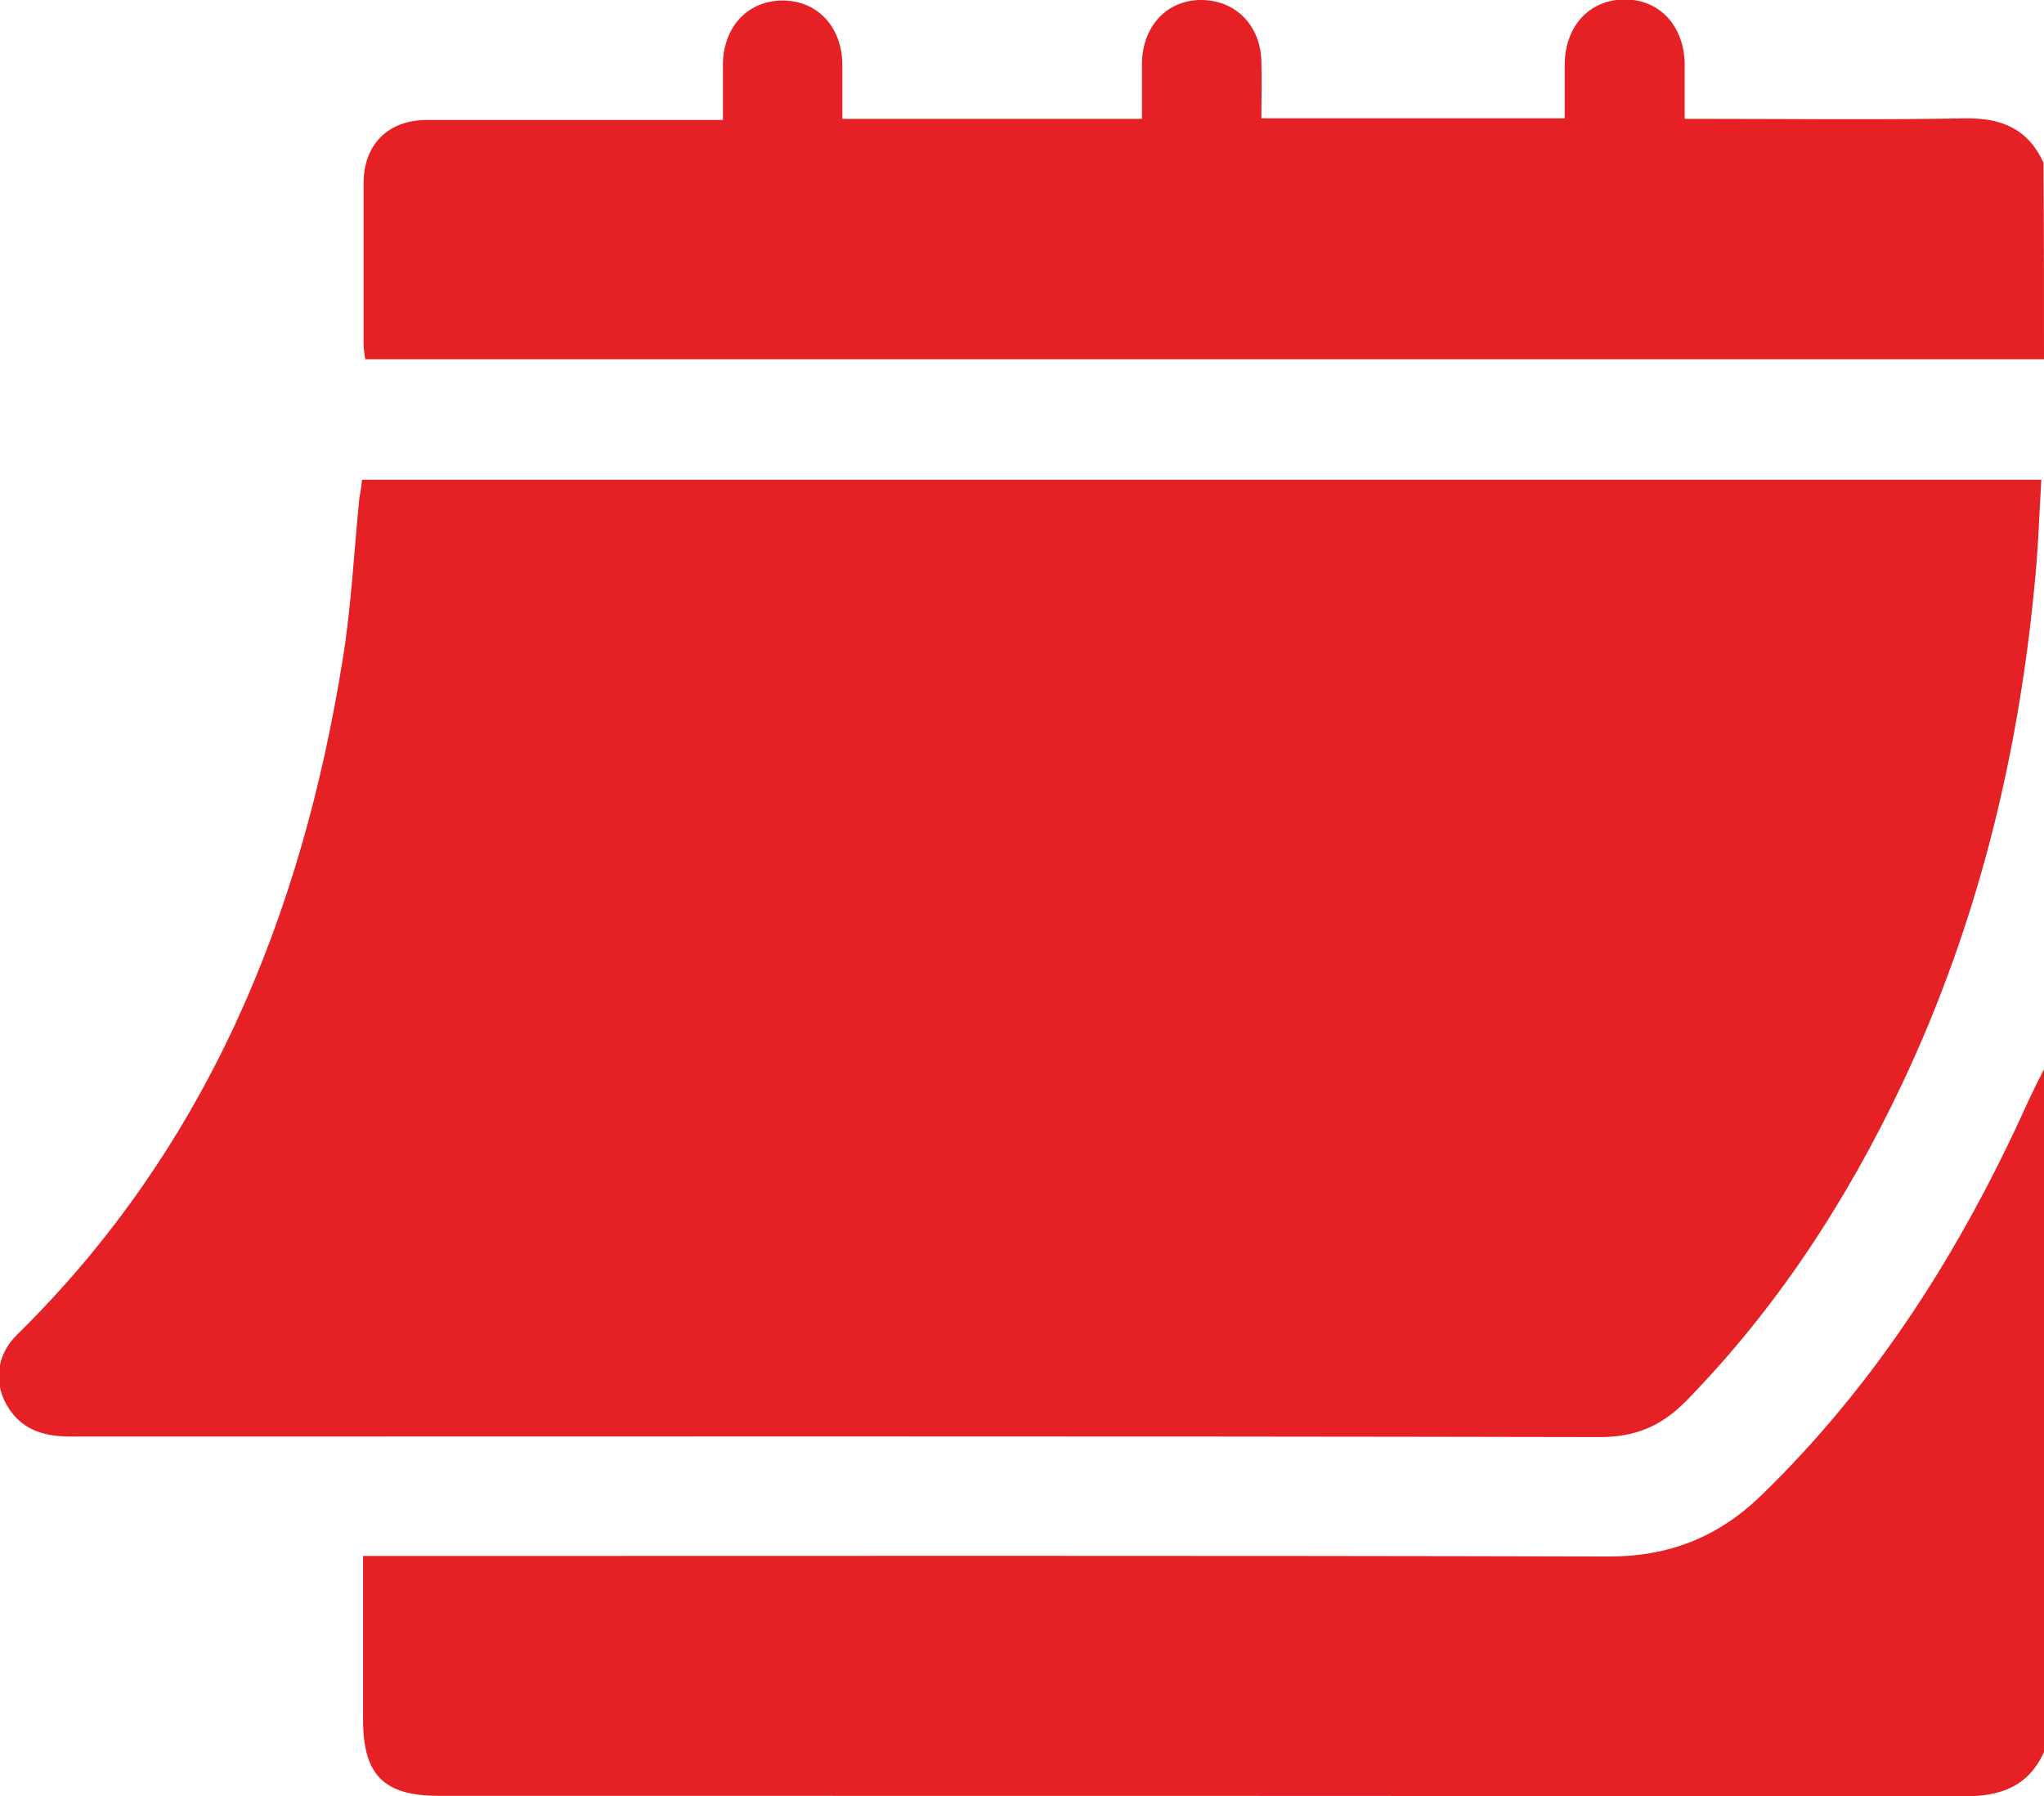 <?xml version="1.0" encoding="utf-8"?>
<!-- Generator: Adobe Illustrator 26.2.1, SVG Export Plug-In . SVG Version: 6.00 Build 0)  -->
<svg version="1.1" id="Ebene_1" xmlns="http://www.w3.org/2000/svg" xmlns:xlink="http://www.w3.org/1999/xlink" x="0px" y="0px"
	 viewBox="0 0 383.4 337" style="enable-background:new 0 0 383.4 337;" xml:space="preserve">
<style type="text/css">
	.st0{fill:#303030;}
	.st1{fill:#565656;}
	.st2{fill:#E52125;}
	.st3{fill:#BA171F;}
</style>
<g>
	<path class="st0" d="M-339,19c-5.4,25.7-20.7,42-46.1,48.9c-1.9,0.5-4.1-0.1-5.7,1.3c-2.4,0-4.8,0-7.2,0c0-16.2,0-32.4,0-48.6
		c15.5,0,31-0.2,46.4-0.1C-347.2,20.7-343.1,20.1-339,19z"/>
	<path class="st1" d="M-397.9,20.7c0,16.2,0,32.4,0,48.6c-2.4,0-4.8,0-7.2,0c-5.7-1.6-11.5-2.6-16.9-5.2
		c-19.1-9.2-30.7-24.2-34.9-45c3.2,0.5,6.5,1.4,9.7,1.4c16.4,0.1,32.8,0,49.2,0L-397.9,20.7z"/>
	<path class="st2" d="M-193.6-180.5c-3.2,6.9-8.6,9.3-16,8.9c-6.3-0.4-12.7,0-19.1-0.1c-7.4-0.1-12.7-5.1-12.7-12s5.3-11.9,12.7-12
		c6.4-0.1,12.8,0.3,19.1-0.1c7.4-0.5,12.9,1.9,16,8.9C-193.6-184.8-193.6-182.6-193.6-180.5z"/>
	<path class="st2" d="M-481.6-27.3c0.1-10.9-0.2-21.8-2.7-32.5c-3.9-16.6-12.3-30.6-23.3-43.4c-19.6-22.9-30.6-49.5-33.2-79.5
		c-3.1-35.8,5.4-68.6,26.8-97.6c22.4-30.5,52.3-49.6,89.7-56.7c8.8-1.7,17.6-2.1,26.5-2.2c0,15.9,0,31.8,0,47.7
		c-7.3,0.7-11.9,5.2-12,11.8c-0.1,6.9,4.5,11.5,12,12.2c0,80,0,160,0,240.1c0,0,0.1,0.3,0.1,0.3c-1.7-0.1-3.5-0.1-5.2-0.1
		C-429.2-27.3-455.4-27.3-481.6-27.3z"/>
	<path class="st3" d="M-397.9-27.4c0-80,0-160,0-240.1l0-0.1c10.6,0.4,20.9,2.1,30.3,7c26.4,13.6,40.4,35.3,41.5,65.1
		c0.3,7,5,11.7,11.9,11.8c6.9,0,11.7-4.7,12.1-11.6c0.4-6.8-0.5-13.5-2-20.1c-4.3-19.1-13.1-35.7-27.4-49.2
		c-18.6-17.6-40.7-26.8-66.4-26.8l0-0.1c0-15.9,0-31.8,0-47.7c25.5-0.3,49.4,6.1,71.4,18.9c35.8,20.8,58.9,51.5,68.4,91.8
		c9.2,39.1,2.4,75.8-18.7,109.9c-5,8.1-11.3,15.1-17.1,22.5c-13.4,17.4-19.8,37.3-20.3,59.2c-0.1,3.2-0.1,6.4-0.1,9.6
		C-342.1-27.4-370-27.4-397.9-27.4z"/>
	<path class="st0" d="M-397.9-27.4c27.9,0,55.8,0.1,83.7,0.1c0,5.8,0.7,11.7-0.3,17.5c-2.5,14.3-11,23.7-24.4,28.9
		c-4.1,1.1-8.2,1.6-12.5,1.6c-15.5-0.1-31,0-46.4,0.1c0,0,0-0.3,0-0.3c0-15.9,0-31.7,0-47.6L-397.9-27.4z"/>
	<path class="st1" d="M-397.9-27.1c0,15.9,0,31.7,0,47.6c-16.4,0-32.8,0.2-49.2,0c-3.2,0-6.5-0.9-9.7-1.4c-6.7-3.2-13.1-6.6-17.6-13
		c-4.5-6.3-6.7-13.1-7.2-20.7c-0.2-4.2,0-8.5,0-12.7c26.2,0,52.4,0,78.6,0.1C-401.3-27.3-399.6-27.2-397.9-27.1z"/>
	<path class="st2" d="M-225.9-235c-4.7-0.3-8.4-2.3-10.7-6.5c-2.3-4.4-2.2-9.1,1.1-12.7c6.1-6.6,12.4-13.1,19.1-19.1
		c4.5-4.1,11.3-3.4,15.6,0.8c4.4,4.3,5.1,11.2,0.9,15.9c-6,6.6-12.4,12.7-18.8,18.9C-220.5-235.9-223.2-235.3-225.9-235z"/>
	<path class="st2" d="M-197-103.3c-0.5,5-2.6,8.6-6.9,10.7c-4.4,2.1-8.8,1.8-12.3-1.4c-6.6-6.1-13.1-12.4-19.1-19.1
		c-4.1-4.5-3.3-11.3,0.9-15.6c4.3-4.4,11.2-5.1,15.9-0.9c6.6,6,12.7,12.4,18.9,18.8C-197.7-108.7-197.2-105.9-197-103.3z"/>
	<path class="st2" d="M-557.8-247c-0.4,4.6-2.3,8.4-6.7,10.6c-4.5,2.3-9,2-12.7-1.3c-6.5-6-12.9-12.3-18.9-18.8
		c-4.2-4.6-3.5-11.6,0.8-15.9c4.3-4.3,11.3-5,15.9-0.8c6.6,6,12.7,12.4,18.9,18.8C-558.5-252.4-558-249.7-557.8-247z"/>
	<path class="st2" d="M-557.8-120.5c-0.2,3.6-1.5,6.6-3.9,9c-5.4,5.4-10.8,11-16.4,16.3c-5.2,5-12.3,5-17.1,0.3
		c-4.8-4.7-4.8-11.9,0.2-17.1c5.4-5.7,11-11.2,16.6-16.6c3.7-3.6,8.2-4.7,13.2-2.6C-560.4-129.3-558.3-125.4-557.8-120.5z"/>
	<path class="st2" d="M-578.6-171.7c-3.8,0-7.7,0.1-11.5,0c-6.9-0.2-12-5.2-12.1-11.8c-0.1-6.7,5.1-12,12.1-12.1
		c8-0.1,15.9-0.1,23.9,0c6.8,0.1,11.9,5.4,11.9,11.9c0,6.5-5.1,11.7-11.9,11.9C-570.4-171.6-574.5-171.7-578.6-171.7z"/>
	<path class="st3" d="M-397.9-267.5c-7.5-0.7-12-5.4-12-12.2c0.1-6.6,4.7-11.2,12-11.8c0,0,0,0.1,0,0.1
		C-397.9-283.5-397.9-275.5-397.9-267.5L-397.9-267.5z"/>
	<path class="st2" d="M-397.9-267.5c0-8,0-15.9,0-23.9c25.7,0.1,47.7,9.2,66.4,26.8c14.3,13.5,23.1,30.2,27.4,49.2
		c1.5,6.6,2.4,13.3,2,20.1c-0.4,6.9-5.2,11.6-12.1,11.6c-6.9,0-11.6-4.8-11.9-11.8c-1.1-29.8-15.1-51.5-41.5-65.1
		C-377-265.4-387.3-267.2-397.9-267.5z"/>
</g>
<g>
	<path d="M1106-219.1c8.2,4.9,9.4,8,7,17.6c-10.5,41.7-21,83.4-31.5,125.2c-0.3,1.3-0.6,2.6-0.9,4.2c1.6,0,3,0,4.3,0
		c27.8,0,55.6,0,83.4,0c5,0,9.1,1.2,11.7,5.8c2.7,4.7,1.4,9-1.3,13.3c-44.2,70.2-88.3,140.5-132.5,210.7c-1.8,2.9-5.1,4.9-7.6,7.3
		c-2,0-4,0-6,0c-8.2-4.9-9.4-8-7-17.6c10.5-41.7,21-83.4,31.5-125.2c0.3-1.3,0.6-2.6,0.9-4.2c-1.6,0-3,0-4.3,0
		c-27.8,0-55.6,0-83.4,0c-5,0-9.1-1.2-11.7-5.8c-2.7-4.7-1.4-9,1.3-13.3c44.1-70.1,88.1-140.3,132.3-210.4c1.9-3,5.2-5.1,7.8-7.6
		C1102-219.1,1104-219.1,1106-219.1z"/>
</g>
<g>
	<path class="st2" d="M1332.5-575.7c-2.7,6.9-3,14.3-4.9,21.5c-5.7,21.7-14.6,41.3-33.8,54.6c-8.1,5.6-17,9.3-26.2,12.8
		c-23.3,8.8-47.3,13.9-71.7,18.1c-31.9,5.5-64.1,7-96.3,6.3c-40.8-0.9-81-6.6-120.4-17.5c-18.3-5-36.3-11-51.3-23.1
		c-19.1-15.4-28.3-36.4-32.2-60c-2.5-15.5-3.2-31.1-0.1-46.6c0.3-1.3,0.3-2.6,1.5-3.8c11.6,13.3,25.4,23.9,41.4,31.2
		c27.8,12.7,57,20.6,87.1,25.5c40.7,6.6,81.6,8.5,122.7,5.8c45.1-2.9,89.4-9.9,131.3-27.8c18.6-7.9,36-17.8,49.2-33.7
		c0.2-0.2,0.6-0.2,1.1-0.3c1.6,3.5,0.5,7.7,2.6,11c0,1.3,0,2.7,0,4c-1.7,5.3-1.6,10.6,0,16C1332.5-579.7,1332.5-577.7,1332.5-575.7z
		"/>
	<path class="st2" d="M1141-714.4c5,2,10.3,1.4,15.4,1.8c35.8,3.2,71.1,9.1,105.2,21.1c15.4,5.4,30.3,11.9,43.2,22.1
		c6.6,5.2,12.3,11.2,15.2,19.3c3.4,9.2,1.4,17.6-4,25.4c-5.3,7.7-12.5,13.2-20.4,18c-21.4,13-45,20.3-69.1,25.9
		c-51.6,11.9-103.8,15.4-156.5,10.8c-40.2-3.5-79.6-10.4-117.2-25.8c-12.9-5.3-25.3-11.7-35.6-21.4c-16.4-15.5-16.4-33,0.2-48.3
		c14.3-13.3,31.9-20.7,50.1-26.8c33.3-11.4,67.8-17.2,102.8-20.2c4.6-0.4,9.5,0.2,13.9-1.8C1103.1-714.4,1122-714.4,1141-714.4z
		 M1113.4-674.3c-15.2,0.3-30,0.9-44.7,2.8c-20.8,2.8-41.1,7.3-60.4,15.9c-6.2,2.8-10,7.2-10,14.1c0,6.9,3.6,11.5,9.8,14.2
		c6.5,2.9,13.1,5.5,20,7.5c45.5,12.9,91.7,14.1,138.2,7.6c18.1-2.6,35.5-8.1,52.4-15.3c5.9-2.5,9.2-7,9.3-13.5
		c0.1-6.4-2.8-11.1-8.6-13.9c-2.1-1-4.2-2-6.4-2.8C1181-670.5,1147.2-673.7,1113.4-674.3z M939.5-647.8c0.1,10.4,9.5,22.3,18.2,24.3
		c4.4,1,7.9-0.5,10.1-4.4c2.1-3.7,1.3-8.4-2.1-11.3c-1.6-1.4-3.5-2.6-5.2-3.8c-3.2-2.3-3.1-4.7-0.4-7.3c3.5-3.4,7.6-5.9,11.9-8.1
		c16.4-8.6,33.7-14.4,51.5-19.1c7.2-1.9,10.3-6.1,8.9-11.9c-1.4-5.4-6.3-7.7-13.2-5.9c-12.8,3.4-25.5,7.2-37.7,12.3
		c-12.3,5.1-24.3,10.7-34,20.2C942.8-658.4,939.5-653.1,939.5-647.8z M996.2-614c0-4.9-4.2-9.2-9.2-9.2c-4.8,0-8.8,3.9-8.9,8.8
		c-0.1,5.1,3.8,9.4,8.8,9.5C991.8-604.8,996.2-609.1,996.2-614z"/>
	<path class="st2" d="M1332.5-581.7c-1.6-5.3-1.7-10.6,0-16C1332.5-592.4,1332.5-587,1332.5-581.7z"/>
	<path class="st2" d="M861-350.5c5.4,2.4,9.8,5.2,13.9,8.6c17.5,14.6,38.1,23.3,59.4,30.3c31.6,10.2,64.1,15.6,97.1,18.3
		c35.7,2.9,71.4,2.8,107-1.1c40.8-4.5,80.6-12.5,117.7-30.8c14.8-7.3,28.4-16.5,39.1-29.8c2.2,6,2.6,12,2.9,17.9
		c1.2,24.4-2.7,48-13.8,70c-5.9,11.7-15.1,20.3-26.5,26.9c-22.6,12.9-47.3,19.7-72.3,25.7c-52.5,12.6-105.6,13.1-159,8.3
		c-32.2-2.9-63.8-8.5-94.3-19.5c-16.4-5.9-32.4-12.7-45.9-24.3c-6.9-5.9-12.1-12.8-15.2-21.2c-7.1-19.7-13-39.8-12.4-61.1
		C858.9-338.3,859.6-344.2,861-350.5z"/>
	<path class="st2" d="M825.9-483.9c22.6,26.3,53,37.9,84.7,46.6c56.8,15.7,114.8,19.3,173.3,15.4c40.3-2.7,79.9-9.8,117.5-24.5
		c18.8-7.3,38.1-12.1,57.2-18.1c2.9-0.9,3.9-0.6,3.9,2.6c-0.4,22.6-3.8,44.6-13.8,65.2c-7.9,16.2-22.2,25.3-37.7,32.6
		c-24.6,11.6-50.5,19.2-77.3,23.6c-58.3,9.7-116.8,10.2-175.2,1c-29.7-4.7-58.5-12.5-86-25.4c-21.1-9.9-34.6-25-41.3-47.3
		c-6.6-21.6-10.8-43.1-6.6-65.7c0.2-1.1,0.4-2.3,0.7-3.4C825.5-482.1,825.7-482.8,825.9-483.9z"/>
	<path class="st2" d="M1111.3-443.6c-26.6,4-53.3,5.2-80,4.6c-44-0.9-87.4-6.2-129.4-20c-20.4-6.7-40.1-15.1-56-30.2
		c-2.2-2-4.1-4.4-5.8-6.8c-7.6-10.6-7.7-21.3,0-31.8c9.7-13.3,23.7-20.8,38.4-27.9c2.2,11.1,5.4,21.5,10.1,31.5
		c13.6,29.2,37.4,46.2,67,56.2c29.7,10,60.2,16.2,91.2,20.1C1068.2-445.3,1089.8-444.1,1111.3-443.6z"/>
	<path class="st2" d="M1004.8-314.8c11.2,0,22.4,0,33.7,0c59.2-0.1,117.4-6,172.6-29.3c20.5-8.7,39-19.9,51.1-39.5
		c4.6-7.5,7.9-15.6,10.6-24c15.9,11.1,18.6,30,6.5,44.4c-9.3,11.1-21.6,18-34.6,23.8c-26.4,11.8-54.2,18.5-82.6,23.1
		c-38.5,6.3-77.3,8.3-116.3,5.9C1032-311.3,1018.3-312.7,1004.8-314.8z"/>
	<path class="st2" d="M1022.7-641.2c60.3-20,120.6-19.9,181-0.1C1143.3-621.6,1083-621.7,1022.7-641.2z"/>
</g>
<g>
	<path class="st2" d="M258.6-451c-3,6.5-8.1,8.3-15.1,8.3c-118-0.1-236-0.1-354-0.1c-10.2,0-14.1-3.9-14.1-14.3c0-6.1,0-12.2,0-18.3
		c0-6.7,3.2-10.6,9.8-12.3c41.3-10.3,82.7-20.5,124-30.8c14.3-3.5,28.5-7.2,42.8-10.6c2.9-0.7,3.9-1.8,3.9-4.9
		c-0.2-24.7,0.1-49.4-0.2-74.1c-0.1-7,1.9-12.1,8.3-15.1c24.5,0,48.9,0,73.4,0c6.5,3,8.5,8.1,8.3,15.1c-0.4,13.5-0.1,26.9-0.1,40.4
		c0,8.2-4.5,12.6-12.8,12.6c-16.8,0-33.7,0-50.5,0c-1.3,0-2.6,0-4.1,0c0,7.7,0.1,14.8-0.1,21.9c-0.1,2.5,0.9,3.3,3.2,3.9
		c55,13.6,109.9,27.3,164.9,40.9c5.5,1.4,10,3.6,12.3,9C258.6-470,258.6-460.5,258.6-451z M66.7-476.5c7.2,0,14.4,0,21.7,0
		c7.2,0,12.3-4.7,12.3-11.2c0-6.5-5-11.2-12.3-11.2c-14.3,0-28.6,0-43,0c-7.1,0-12.2,4.8-12.1,11.4c0.1,6.4,5.1,11,12.1,11.1
		C52.5-476.5,59.6-476.5,66.7-476.5z"/>
	<path class="st2" d="M258.6-248.2c-3,6.5-8.1,8.5-15.1,8.3c-18.8-0.3-37.7-0.1-56.5-0.2c-1.5,0-3.4-0.4-4.3-1.3
		c-13.8-13.6-27.4-27.3-41.1-40.9c-0.6-0.6-1.2-1.3-2.4-2.6c1.9,0,3.2,0,4.5,0c33.3,0,66.6,0.1,99.9-0.1c7,0,12.1,1.8,15.1,8.3
		C258.6-267.2,258.6-257.7,258.6-248.2z"/>
	<path class="st2" d="M10.9-307.5c-15.1,0-29.8,0-44.7,0c0-37.6,0-75.1,0-112.7c67.2,0,134.2,0,201.6,0c0,37.4,0,74.9,0,112.6
		c-14.7,0-29.4,0-44.6,0c0-10.7,0.1-21.4-0.1-32.1c-0.1-4.8-0.4-9.7-1.4-14.5c-5.8-26.7-30.1-45-57.8-43.7
		c-26.2,1.2-48.8,21.9-52.3,48.2c-0.6,4.4-0.6,8.9-0.6,13.4C10.8-326.8,10.9-317.3,10.9-307.5z"/>
	<path class="st2" d="M-17.8-240.2C-3-255,11.4-269.4,25.8-283.7c0.7-0.7,2.2-1.1,3.3-1.1c25.3-0.1,50.6-0.1,75.9,0
		c1.2,0,2.7,0.6,3.6,1.4c14.1,14,28.1,28,42.1,42c0.2,0.2,0.4,0.6,0.8,1.2C95.1-240.2,39-240.2-17.8-240.2z"/>
	<path class="st2" d="M-56.7-307.5c-15.1,0-30,0-45.2,0c0-37.5,0-74.9,0-112.6c15,0,30,0,45.2,0C-56.7-382.7-56.7-345.3-56.7-307.5z
		"/>
	<path class="st2" d="M235.2-307.5c-14.9,0-29.6,0-44.5,0c0-37.5,0-74.9,0-112.6c14.7,0,29.4,0,44.5,0
		C235.2-382.7,235.2-345.3,235.2-307.5z"/>
	<path class="st2" d="M-5.3-284.7c-14.8,14.8-29.1,29.2-43.4,43.4c-0.8,0.8-2.4,1.3-3.6,1.3c-20.2,0.1-40.4,0.1-60.6,0
		c-6.9,0-11.6-4.7-11.7-11.4c-0.1-7.4-0.1-14.7,0-22.1c0.1-6.6,4.8-11.4,11.4-11.4c35.3-0.1,70.5,0,105.8,0
		C-6.9-284.9-6.5-284.8-5.3-284.7z"/>
	<path class="st2" d="M100.6-307.5c-22.6,0-44.8,0-66.6,0c0-13.6-1.1-27.1,0.3-40.4c1.8-16.7,17.6-28.3,34.6-27.5
		c16.5,0.8,30.7,14.1,31.6,30.8C101.1-332.3,100.6-320,100.6-307.5z"/>
</g>
<g>
	<path class="st2" d="M858.7,179.3c0.7-3.6,1.4-7.3,2.1-10.9c0.9-4.7,3.4-7.9,8.1-9.3c4.7-1.4,8.5,0.3,11.8,3.6
		c12.8,12.8,25.5,25.6,38.4,38.3c1.2,1.2,3.4,2.1,5.1,2.1c9.4,0.2,18.9,0.1,28.8,0.1c0-10.5,0.1-20.7-0.1-30.8
		c0-1.1-1.3-2.3-2.2-3.2c-12.5-12.5-25-25.1-37.6-37.5c-3.7-3.6-5.7-7.6-4.1-12.7c1.5-5,5.4-7,10.2-8.1
		c46.2-10.4,90.4,20.8,95.7,67.6c1.2,10.9,0.3,21.7-3.1,32.1c-0.7,2.2-0.4,3.6,1.2,5.2c40.7,40.6,81.3,81.3,122,122
		c1.6,1.6,2.9,2.1,5.2,1.4c46.8-14.5,94,15.4,100.8,63.9c1.4,10.1,1,20.1-1.2,30.1c-1,4.5-3.5,7.6-8,9c-4.5,1.4-8.3-0.1-11.6-3.3
		c-12.7-12.7-25.4-25.4-38-38.2c-2-2.1-4-2.8-6.9-2.8c-9.1,0.1-18.2,0.1-27.7,0.1c0,6.8,0.6,13.4-0.1,19.9c-1,8.6,2,14.6,8.3,20.4
		c11.1,10,21.3,21.1,31.9,31.6c3.6,3.5,5.4,7.5,3.9,12.5c-1.4,4.8-5,7.2-9.8,8c-3.7,0.6-7.3,1.3-11,2c-4.7,0-9.5,0-14.2,0
		c-0.7-0.2-1.4-0.6-2.1-0.6c-48.8-5.5-80.4-53.4-65.9-100.3c0.9-2.8,0.5-4.4-1.6-6.5c-40.1-40-80.1-80-120.1-120.1
		c-2.6-2.6-4.7-3.3-8.4-2.2c-40.8,12.2-84-11.1-96.2-52c-1.7-5.6-2.5-11.4-3.7-17C858.7,188.8,858.7,184,858.7,179.3z"/>
	<path class="st2" d="M858.7,430.1c1.8-6.1,2.9-12.5,5.6-18.1c2.7-5.6,6.5-11.1,10.9-15.5c31.3-31.7,62.9-63.1,94.3-94.5
		c0.3-0.3,0.7-0.7,0.8-0.7c26.4,26.4,52.7,52.7,79.3,79.3c-0.3,0.4-1.1,1.3-1.9,2.1c-30.4,30.4-60.9,60.8-91.2,91.3
		c-9.5,9.6-20.6,15.9-34.2,17.6c-0.5,0.1-0.9,0.4-1.4,0.6c-4,0-8,0-12,0c-0.9-0.2-1.9-0.6-2.8-0.7c-7.8-1.3-15.1-4-22.6-9
		c1.3-1,2.5-1.7,3.5-2.7c27.2-27.1,54.3-54.3,81.5-81.5c1.2-1.2,2.5-2.5,3.4-3.9c4.7-7.4-0.3-16.9-9-17.2c-4-0.1-7,1.9-9.8,4.6
		c-27.3,27.4-54.7,54.7-82,82.1c-0.9,1-1.5,2.3-2.6,4c-1.7-3.1-3.1-4.8-3.7-6.8c-2.1-6.3-4-12.7-6-19.1
		C858.7,438,858.7,434.1,858.7,430.1z"/>
	<path class="st2" d="M1098.8,268.8c-5.7-5.8-10.8-10.9-16.2-16.3c0.6-0.6,1.4-1.6,2.3-2.5c15.2-15.2,30.4-30.3,45.4-45.6
		c1.4-1.5,2.6-3.7,2.9-5.7c2.4-15.8,4.6-31.5,6.8-47.3c0.6-4.6,2.8-7.8,7-9.9c20.7-10.3,41.4-20.7,62.1-31.1c5.4-2.7,9.7-2,14,2.2
		c5.2,5,10.3,10.2,15.3,15.4c3.8,3.9,4.5,8.5,2,13.4c-10.5,20.9-20.9,41.9-31.4,62.8c-1.9,3.9-5.1,6-9.4,6.6
		c-15.9,2.2-31.8,4.4-47.7,6.9c-2,0.3-4.3,1.5-5.7,2.9c-15.2,15-30.2,30.1-45.3,45.2C1100.1,266.7,1099.5,268,1098.8,268.8z"/>
</g>
<g>
	<path class="st2" d="M676.4-284.6c15.1,0,30,0,45.2,0c0,34.2,0,68,0,102.4c-1.4,0-2.7,0-4.1,0c-15.2,0-30.4,0-45.7,0
		c-2.3,0-3.6,0.4-4.8,2.9c-6.9,14.5-18.6,22.5-34.6,22.6c-16.2,0-27.9-8-34.9-22.7c-1.1-2.2-2.3-2.8-4.5-2.7c-11,0.1-22,0-32.9,0
		c-1.3,0-2.7,0-4.4,0c0-1.6,0-2.8,0-4c0-15.2-0.1-30.4,0-45.7c0-9.4,4.5-16.1,13.2-19.9c24.3-10.5,48.6-20.8,72.8-31.3
		c2.1-0.9,4.2-2.7,5.5-4.6c15.7-23.3,31.2-46.6,46.7-70c1.7-2.6,3.5-3.6,6.6-3.5c7,0.2,13.9,0.1,21.1,0.1c0,8.5,0,16.7,0,25.5
		c-3,0-6-0.2-9.1,0.1c-1.3,0.1-3,0.7-3.7,1.7c-10.8,15.9-21.4,31.9-32,47.9C676.6-285.7,676.6-285.3,676.4-284.6z M645-194.9
		c0-7.2-5.5-12.8-12.7-12.8c-7.1,0-12.9,5.8-12.8,12.8c0.1,6.9,5.7,12.6,12.6,12.7C639.1-182.1,645-187.8,645-194.9z"/>
	<path class="st2" d="M415.3-284.6c20.8,0,41.2,0,62.1,0c-0.4-1.4-0.6-2.5-1-3.5c-4.9-14.8-9.9-29.5-14.7-44.3
		c-0.8-2.4-1.8-3.3-4.4-3.2c-12.6,0.1-25.2,0.1-37.8,0.1c-1.3,0-2.7,0-4.2,0c0-8.6,0-16.8,0-25.3c1.2-0.1,2.4-0.2,3.6-0.2
		c15.2,0,30.4,0,45.7,0c9.5,0,16.1,4.7,19.1,13.8c6.6,19.6,13.1,39.2,19.5,58.9c0.9,2.9,2.3,4,5.3,4.4c12.7,2,21.5,12,21.6,24.8
		c0.2,25,0.1,49.9,0.1,74.9c0,0.6-0.1,1.2-0.3,2.2c-8,0-15.8,0.1-23.6-0.1c-2.8-0.1-4.2,0.6-5.6,3.4c-6.9,14.3-18.7,22.1-34.5,22
		c-15.7,0-27.3-7.8-34.2-21.9c-1.4-2.9-3-3.7-5.9-3.5c-3.5,0.2-6.9,0-10.7,0C415.3-216.4,415.3-250.2,415.3-284.6z M466.2-207.8
		c-7.1,0-12.8,5.8-12.8,12.8c0.1,6.9,5.7,12.6,12.6,12.7c7,0.1,12.9-5.7,12.9-12.7C479-202,473.3-207.8,466.2-207.8z"/>
	<path class="st2" d="M606.7-425c-4.3,21.5-8.4,42.3-12.7,63.8c21.5-8.6,42.2-16.9,63.7-25.4c-0.5,1.6-0.7,2.7-1.1,3.8
		c-7.7,23.2-15.5,46.3-23.1,69.5c-0.9,2.6-2,3.4-4.7,3.4c-7.6-0.2-15.2-0.1-23.4-0.1c3.6-10.8,7-21.3,10.7-32.4
		c-19,7.6-37.2,14.8-56.4,22.5c3-15.1,5.8-29.4,8.8-44.4c-5.4,4-10.3,7.6-15.6,11.5c-9.8-9.9-19.4-19.6-29.8-30.1
		c2.6,12,5,23,7.6,34.6c-8.5,0-16.6,0.1-24.6-0.1c-0.7,0-1.8-1.7-2.1-2.8c-5.3-23.3-10.5-46.7-15.7-70c-2.9-13-5.8-26-8.7-39
		c-0.1-0.6-0.2-1.2-0.3-1.8c25.2,25.2,50.4,50.4,75.8,75.8C572.6-399.4,589.3-412,606.7-425z"/>
</g>
<g>
	<path class="st2" d="M383.4,328.7c-3,6.5-8.1,8.3-15.1,8.3c-95.3-0.1-190.6-0.1-286-0.1c-10.3,0-14.2-3.9-14.2-14.3
		c0-10.1,0-20.2,0-30.7c1.7,0,3.2,0,4.7,0c76.4,0,152.7-0.1,229.1,0.1c11.1,0,20.3-3.6,28.3-11.3c21.8-21.1,37.7-46.3,50.1-73.8
		c1-2.1,2-4.2,3.1-6.3C383.4,243.3,383.4,286,383.4,328.7z"/>
	<path class="st2" d="M383.4,67.4c-104.9,0-209.8,0-314.9,0c-0.1-1-0.3-1.8-0.3-2.7c0-10.1,0-20.2,0-30.3c0-7.3,4.6-11.9,11.9-11.9
		c17,0,33.9,0,50.9,0c1.4,0,2.7,0,4.6,0c0-3.7,0-7.1,0-10.5c0.1-7,4.7-11.9,11.2-11.9c6.5,0,11.1,4.9,11.2,11.9c0,3.4,0,6.7,0,10.3
		c18.7,0,37.2,0,56.2,0c0-3.5,0-7,0-10.4C214.3,4.8,219-0.1,225.5,0c6.4,0.1,11,4.9,11.1,11.6c0.1,3.5,0,6.9,0,10.6
		c19,0,37.6,0,56.9,0c0-3.3,0-6.8,0-10.2c0.1-7.1,4.6-12,11.1-12.1c6.6-0.1,11.3,4.9,11.4,12.1c0,3.2,0,6.5,0,10.3c1.4,0,2.7,0,4,0
		c16.2,0,32.4,0.2,48.6-0.1c6.9-0.1,11.8,2,14.7,8.3C383.4,42.9,383.4,55.2,383.4,67.4z"/>
	<path class="st2" d="M67.9,90c104.9,0,209.7,0,315,0c-0.4,6.7-0.6,13.4-1.3,20c-3.1,32.4-10.8,63.6-24.7,93.1
		c-10.4,22-23.5,42.2-40.6,59.7c-4.6,4.7-9.5,6.8-16.2,6.8c-95.6-0.2-191.1-0.1-286.7-0.1c-4.8,0-8.9-1-11.7-5.2
		c-3-4.5-2.5-10.1,1.6-14c35.5-35,53.3-78.5,61-126.7c1.6-9.9,2.1-20.1,3.1-30.1C67.6,92.4,67.8,91.3,67.9,90z"/>
</g>
</svg>
